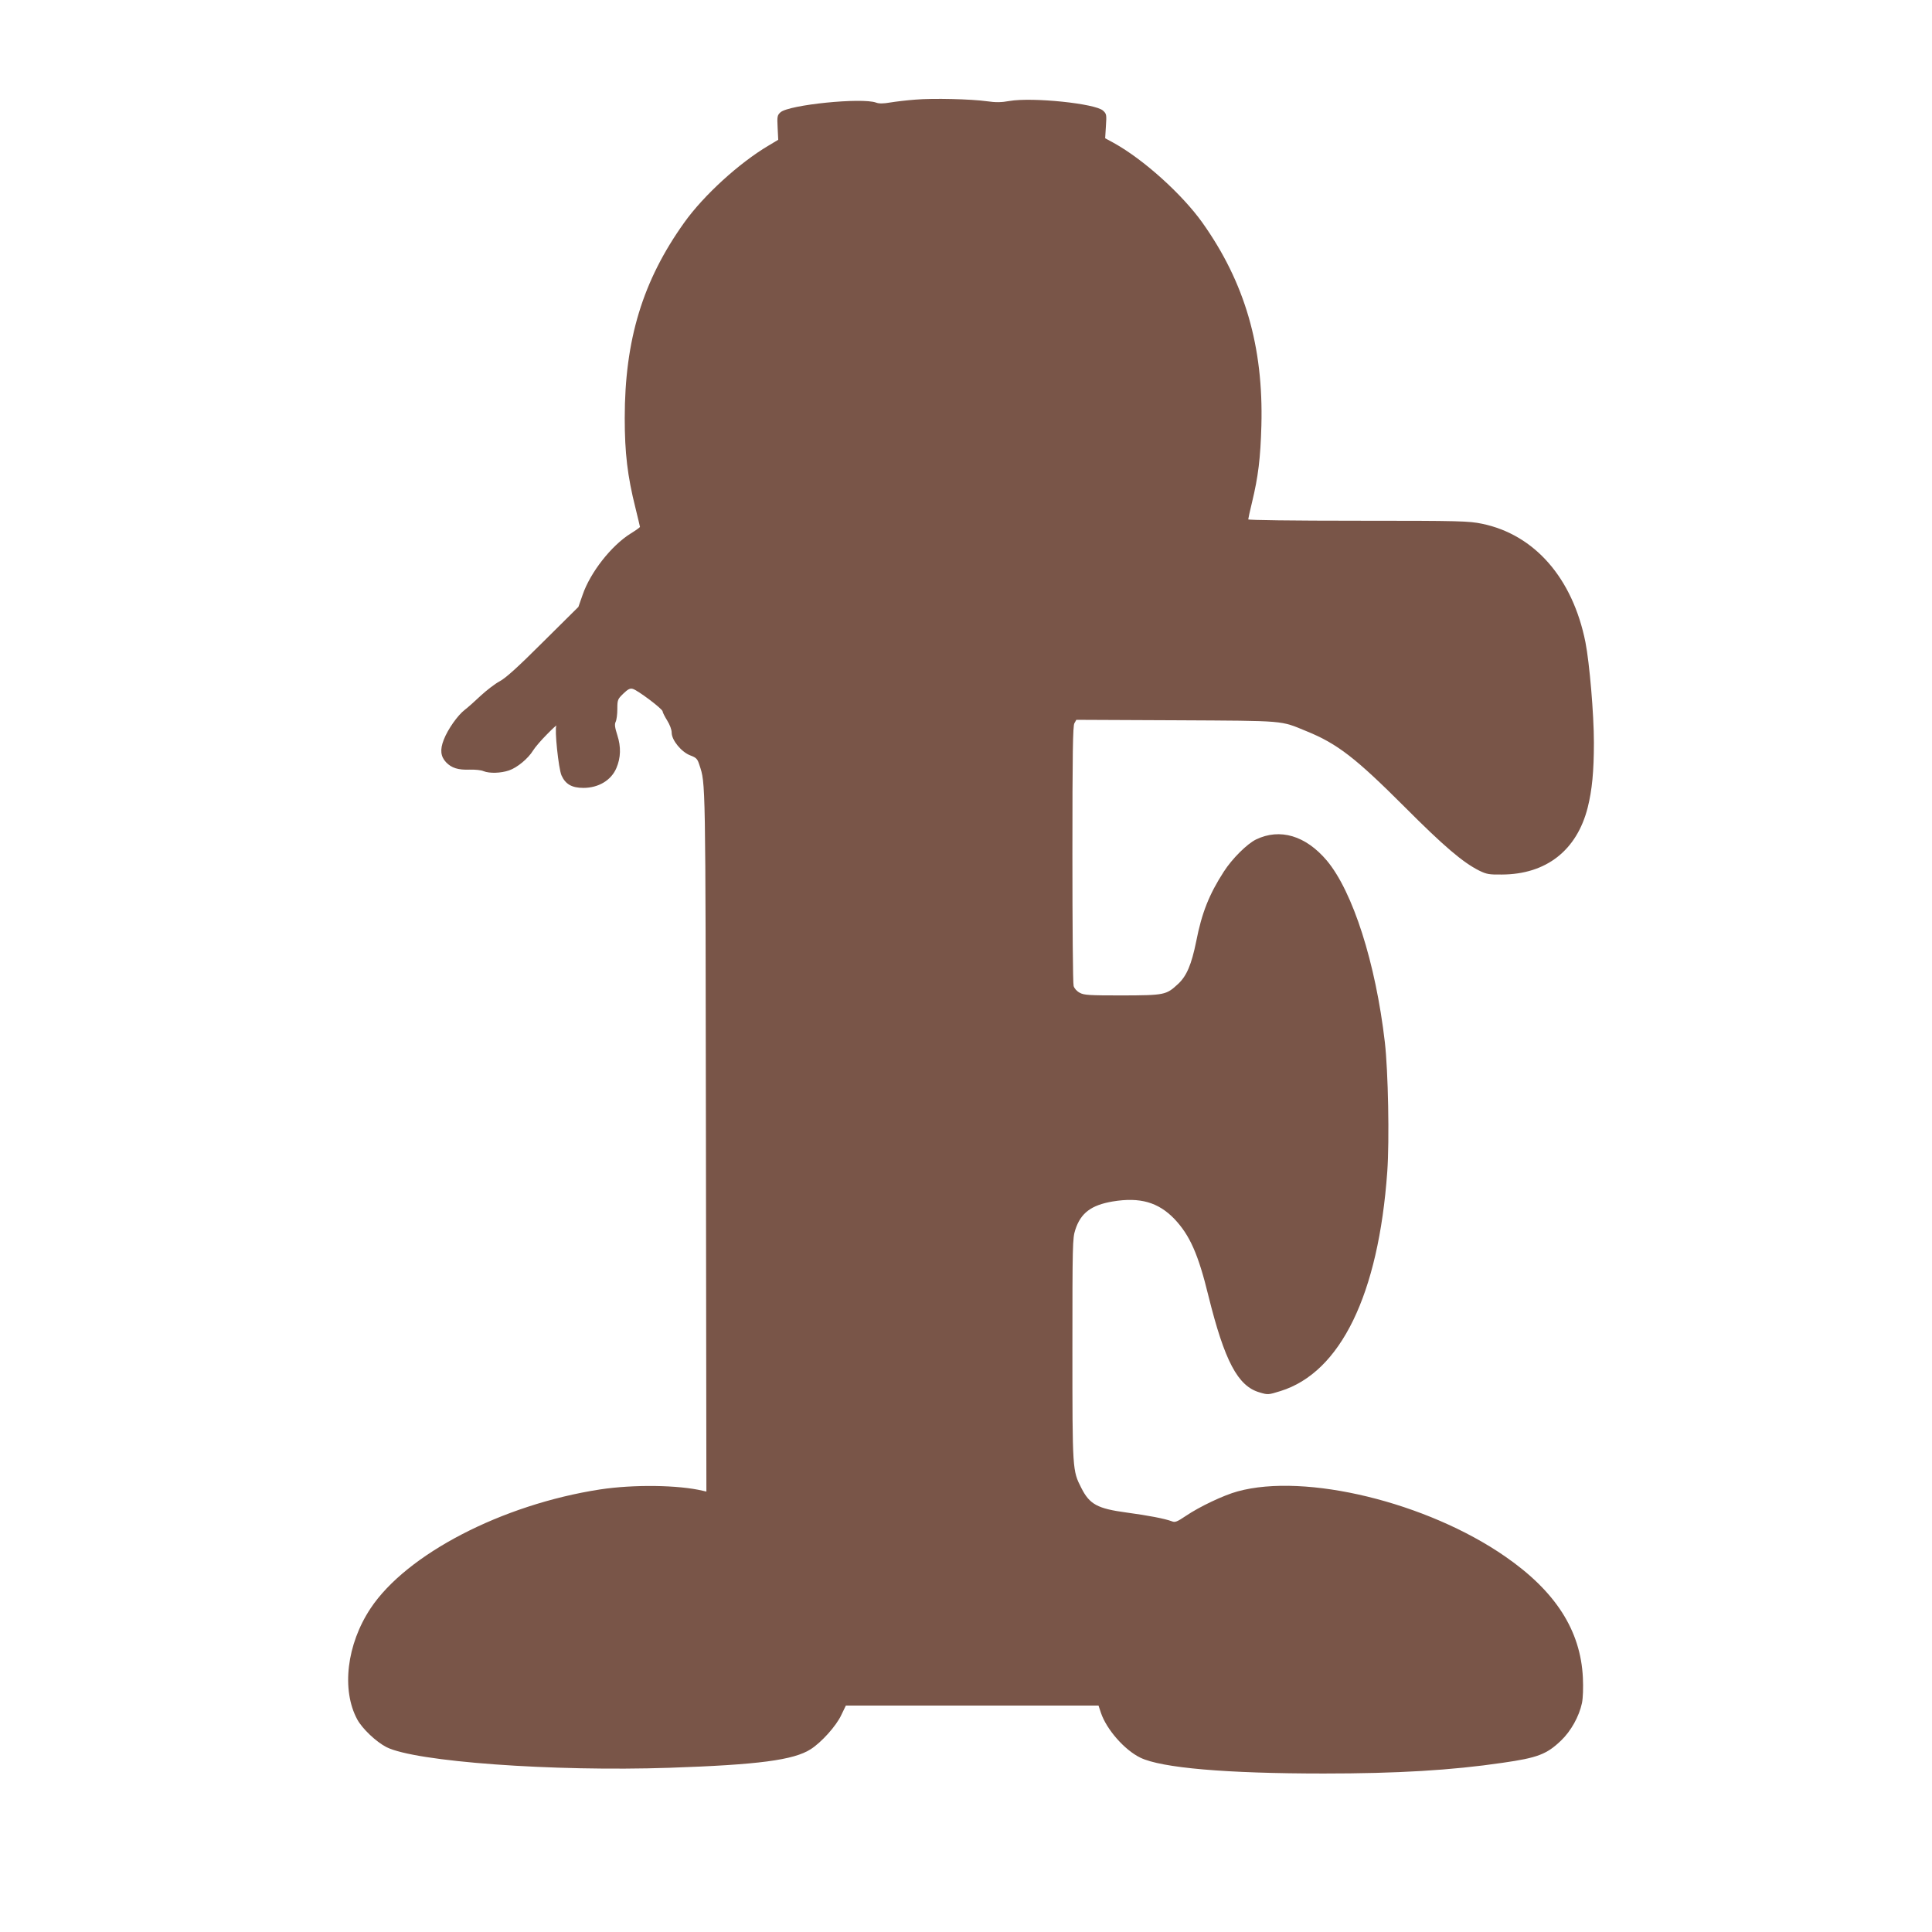 <?xml version="1.0" standalone="no"?>
<!DOCTYPE svg PUBLIC "-//W3C//DTD SVG 20010904//EN"
 "http://www.w3.org/TR/2001/REC-SVG-20010904/DTD/svg10.dtd">
<svg version="1.0" xmlns="http://www.w3.org/2000/svg"
 width="1280pt" height="1280pt" viewBox="0 0 1280 1280"
 preserveAspectRatio="xMidYMid meet">
<g transform="translate(0,1280) scale(0.1,-0.1)"
fill="#795548" stroke="none">
<path d="M6065 12140 c-55 -4 -130 -13 -167 -19 -45 -8 -75 -8 -93 -1 -93 35
-578 -14 -634 -64 -21 -19 -23 -27 -19 -102 l4 -80 -65 -39 c-194 -115 -429
-329 -558 -510 -275 -385 -394 -776 -394 -1295 0 -230 18 -384 71 -595 16 -66
30 -123 30 -126 0 -3 -28 -23 -62 -44 -127 -79 -267 -257 -318 -406 l-28 -80
-234 -232 c-167 -167 -248 -240 -288 -261 -30 -16 -86 -59 -125 -95 -38 -36
-86 -79 -106 -94 -46 -35 -112 -128 -139 -198 -26 -66 -21 -111 16 -150 36
-37 79 -51 156 -48 35 1 76 -3 91 -10 40 -16 115 -14 170 5 53 18 126 78 159
132 12 20 54 69 92 107 38 39 66 64 62 57 -13 -22 14 -282 34 -329 26 -58 68
-83 145 -83 101 0 185 51 219 132 29 68 31 140 6 217 -17 53 -19 73 -11 89 6
12 11 49 11 84 0 61 2 66 39 102 31 30 45 37 63 32 32 -8 198 -133 198 -149 0
-7 14 -34 30 -60 18 -29 30 -61 30 -81 0 -50 65 -129 124 -151 40 -15 47 -23
60 -64 41 -125 40 -71 43 -2485 l3 -2328 -22 5 c-163 39 -459 43 -683 9 -648
-100 -1281 -428 -1520 -788 -158 -238 -194 -540 -88 -736 34 -62 125 -148 193
-183 191 -97 1103 -163 1876 -137 589 20 823 51 935 123 71 45 170 155 203
227 l30 62 837 0 837 0 16 -48 c37 -110 156 -246 261 -297 140 -68 567 -105
1215 -105 485 0 845 21 1185 71 231 33 292 56 387 147 66 63 120 160 139 249
7 36 9 100 6 168 -15 313 -181 572 -515 803 -518 359 -1324 555 -1773 431 -92
-25 -252 -101 -342 -162 -58 -39 -72 -45 -93 -36 -48 18 -159 39 -300 58 -193
26 -245 54 -300 163 -59 116 -59 116 -59 918 0 692 1 738 19 792 36 112 106
164 248 188 181 30 302 -5 409 -116 102 -108 158 -234 225 -509 107 -432 195
-599 339 -640 56 -17 58 -16 139 9 398 124 649 640 707 1453 15 210 6 665 -16
858 -61 526 -212 997 -384 1203 -140 166 -311 217 -470 140 -59 -29 -158 -127
-213 -213 -97 -150 -146 -273 -183 -463 -31 -152 -63 -229 -121 -282 -78 -72
-88 -74 -369 -75 -221 0 -254 2 -282 18 -19 10 -36 29 -40 45 -5 15 -8 407 -8
872 0 677 3 850 13 868 l13 23 662 -3 c732 -4 687 0 862 -72 205 -83 327 -178
650 -501 260 -261 387 -369 495 -423 49 -24 66 -27 150 -26 294 1 497 160 569
444 29 116 41 239 41 431 0 187 -29 526 -56 664 -85 425 -337 713 -685 785
-88 18 -140 20 -821 20 -437 0 -728 4 -728 9 0 5 11 56 25 113 41 170 56 292
62 508 14 523 -109 948 -391 1345 -134 188 -390 419 -587 528 l-57 31 5 81 c5
75 4 81 -19 102 -50 47 -466 90 -620 64 -54 -10 -92 -10 -148 -2 -108 15 -359
21 -475 11z"/>
</g>
</svg>
